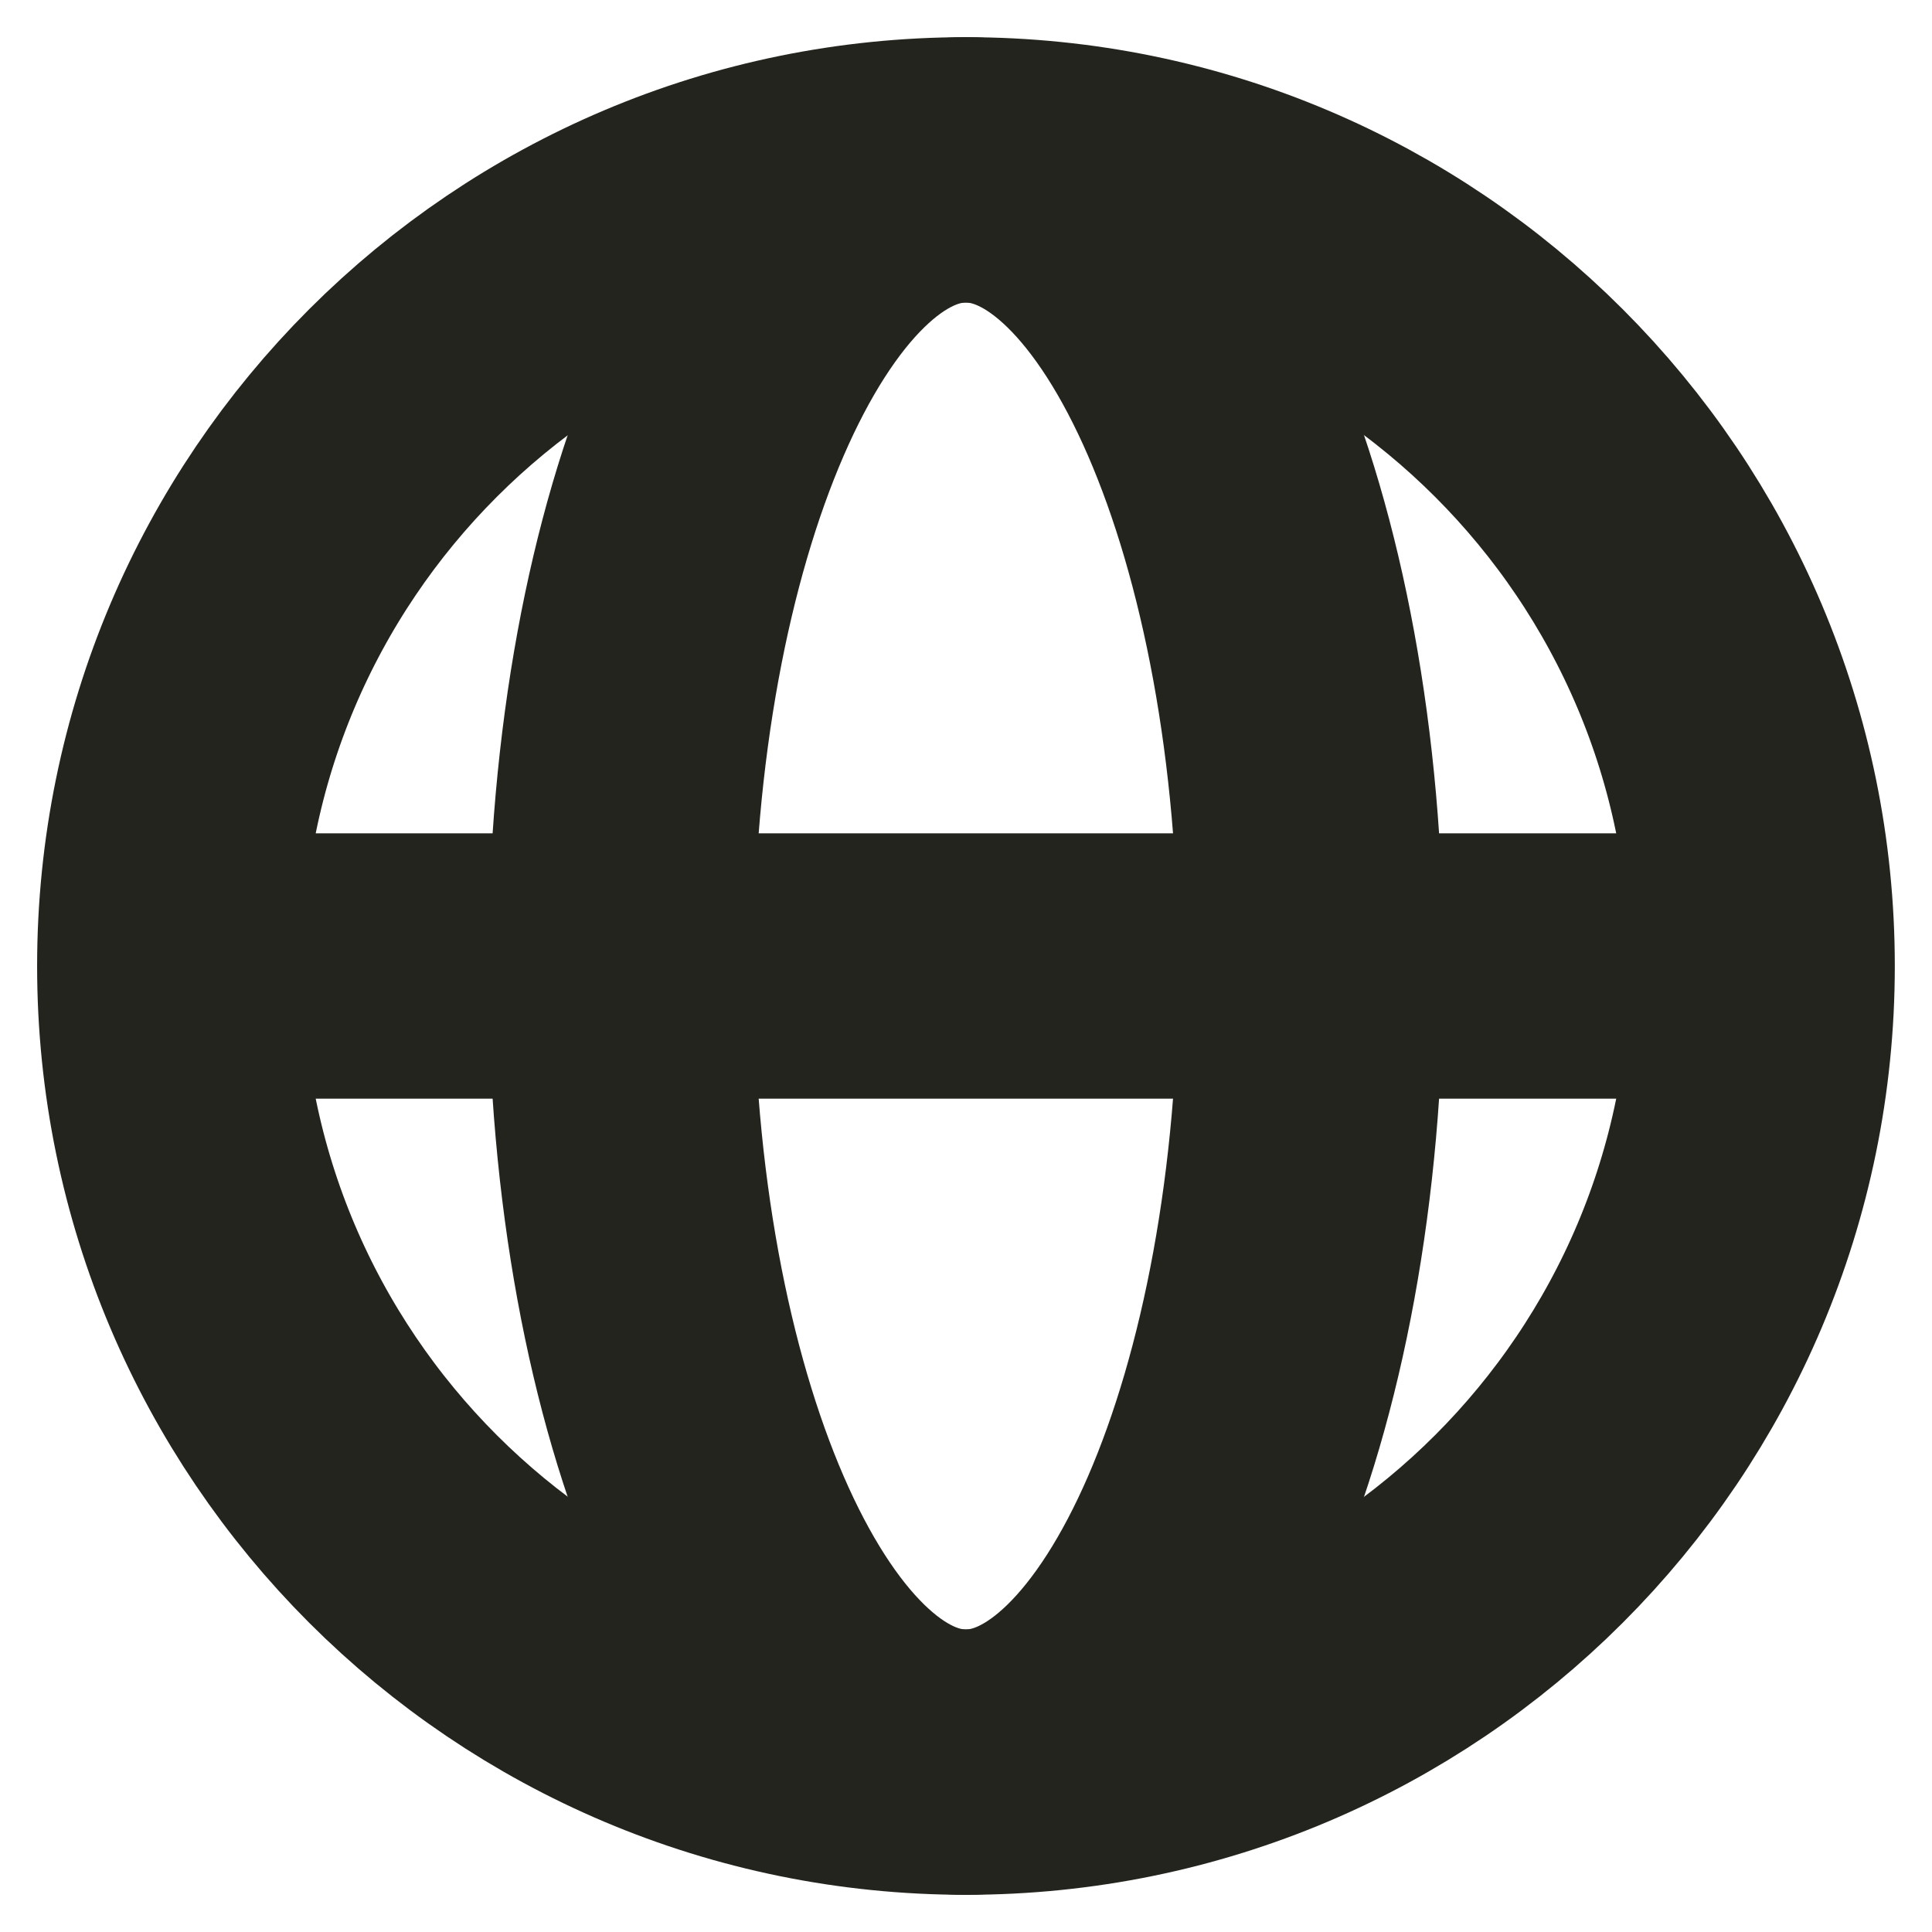 <svg width="26" height="26" viewBox="0 0 26 26" fill="none" xmlns="http://www.w3.org/2000/svg">
<path d="M23.714 13C23.714 18.917 18.917 23.714 12.999 23.714C7.082 23.714 2.285 18.917 2.285 13M23.714 13C23.714 7.083 18.917 2.286 12.999 2.286C7.082 2.286 2.285 7.083 2.285 13M23.714 13H2.285" stroke="#23241E" stroke-width="3.571"/>
<path d="M17.641 13C17.641 18.917 15.562 23.714 12.998 23.714C10.434 23.714 8.355 18.917 8.355 13C8.355 7.083 10.434 2.286 12.998 2.286C15.562 2.286 17.641 7.083 17.641 13Z" stroke="#23241E" stroke-width="3.571"/>
</svg>

